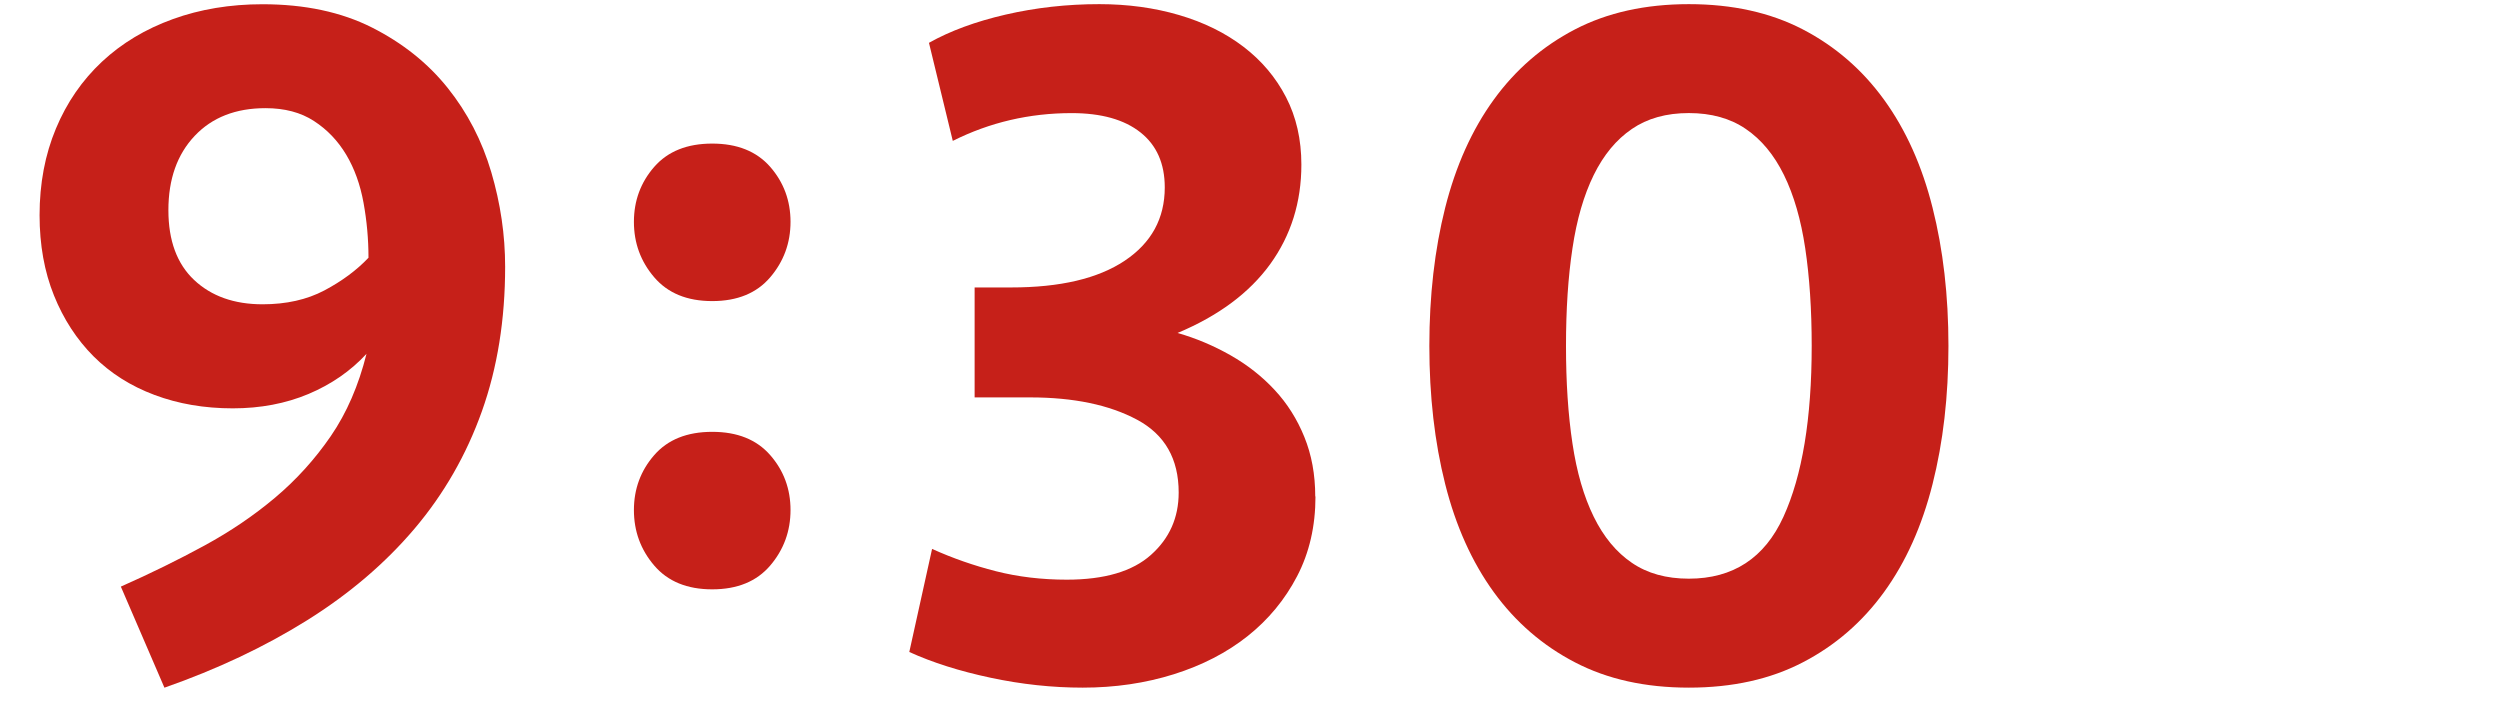 <?xml version="1.0" encoding="UTF-8"?>
<svg id="_レイヤー_2" data-name="レイヤー_2" xmlns="http://www.w3.org/2000/svg" xmlns:xlink="http://www.w3.org/1999/xlink" viewBox="0 0 53 15">
  <defs>
    <style>
      .cls-1 {
        fill: none;
      }

      .cls-2 {
        fill: #c62019;
      }

      .cls-3 {
        clip-path: url(#clippath);
      }
    </style>
    <clipPath id="clippath">
      <rect class="cls-1" width="53" height="15"/>
    </clipPath>
  </defs>
  <g id="_x32_51009更新メモ">
    <g class="cls-3">
      <g>
        <path class="cls-2" d="M2.562,12.436c.63-.279,1.221-.57,1.774-.871.553-.301,1.053-.641,1.501-1.019s.841-.812,1.177-1.302.588-1.071.756-1.743c-.336.364-.746.647-1.229.851-.483.203-1.019.305-1.606.305-.603,0-1.155-.095-1.659-.284-.504-.188-.935-.462-1.292-.818-.356-.357-.637-.788-.84-1.292s-.305-1.07-.305-1.701c0-.672.116-1.284.347-1.837.231-.553.557-1.025.977-1.418.42-.392.921-.692,1.502-.902.58-.21,1.214-.315,1.9-.315.896,0,1.669.165,2.32.493.651.329,1.187.757,1.606,1.281.42.525.728,1.12.924,1.785s.294,1.333.294,2.006c0,1.12-.164,2.142-.493,3.065s-.806,1.754-1.428,2.488c-.623.735-1.383,1.383-2.279,1.943-.896.56-1.903,1.036-3.023,1.428l-.924-2.143ZM3.57,4.456c0,.644.182,1.138.546,1.48s.847.515,1.449.515c.504,0,.941-.098,1.312-.294.37-.196.683-.427.935-.693,0-.392-.035-.78-.105-1.165-.07-.386-.192-.725-.367-1.019-.176-.294-.402-.532-.683-.714-.28-.183-.623-.273-1.029-.273-.63,0-1.131.196-1.501.588-.371.393-.557.917-.557,1.575Z"/>
        <path class="cls-2" d="M13.439,4.703c0-.448.144-.837.431-1.166.287-.328.696-.493,1.229-.493s.941.165,1.229.493c.287.329.431.718.431,1.166s-.144.84-.431,1.176-.696.504-1.229.504-.941-.168-1.229-.504-.431-.728-.431-1.176ZM13.439,10.813c0-.447.144-.836.431-1.165s.696-.493,1.229-.493.941.164,1.229.493.431.718.431,1.165-.144.841-.431,1.177-.696.504-1.229.504-.941-.168-1.229-.504-.431-.729-.431-1.177Z"/>
        <path class="cls-2" d="M27.888,10.525c0,.63-.13,1.193-.389,1.69s-.608.92-1.05,1.271c-.441.35-.963.619-1.564.808-.603.189-1.246.284-1.932.284-.645,0-1.296-.07-1.953-.21-.658-.14-1.232-.322-1.723-.546l.483-2.185c.434.196.886.354,1.354.473s.97.179,1.502.179c.798,0,1.393-.175,1.784-.525.393-.35.588-.79.588-1.322,0-.715-.294-1.229-.882-1.544s-1.344-.473-2.268-.473h-1.176v-2.331h.776c1.036,0,1.838-.188,2.405-.566.566-.378.85-.896.85-1.555,0-.504-.171-.893-.514-1.165-.344-.273-.83-.41-1.46-.41-.896,0-1.736.196-2.52.589l-.505-2.079c.448-.252.991-.452,1.628-.599.637-.147,1.299-.221,1.984-.221.602,0,1.166.077,1.69.231.525.154.98.378,1.365.672s.686.65.903,1.07c.217.42.325.896.325,1.429,0,.798-.221,1.501-.661,2.11-.441.608-1.096,1.096-1.964,1.459.392.112.767.271,1.123.473.357.203.669.448.935.735.267.287.477.619.63.997.154.378.231.798.231,1.261Z"/>
        <path class="cls-2" d="M41.307,7.333c0,1.064-.112,2.041-.337,2.93-.224.889-.566,1.651-1.028,2.289-.462.637-1.036,1.134-1.723,1.49-.686.357-1.49.536-2.415.536s-1.729-.179-2.414-.536c-.687-.356-1.261-.854-1.723-1.49-.462-.638-.805-1.4-1.029-2.289-.224-.889-.336-1.865-.336-2.93s.112-2.04.336-2.93c.225-.889.567-1.651,1.029-2.289.462-.637,1.036-1.134,1.723-1.491.686-.356,1.49-.535,2.414-.535s1.729.179,2.415.535c.687.357,1.261.854,1.723,1.491.462.638.805,1.4,1.028,2.289.225.89.337,1.866.337,2.93ZM38.408,7.333c0-.77-.046-1.46-.137-2.068-.091-.609-.241-1.127-.451-1.555-.21-.427-.479-.752-.809-.976-.329-.225-.731-.337-1.208-.337s-.878.112-1.207.337c-.329.224-.599.549-.809.976-.21.428-.36.945-.451,1.555-.092.608-.137,1.299-.137,2.068s.045,1.459.137,2.068c.091.609.241,1.127.451,1.554.21.428.479.753.809.977.329.225.731.336,1.207.336.938,0,1.607-.438,2.006-1.312.399-.874.599-2.082.599-3.622Z"/>
      </g>
    </g>
  </g>
</svg>